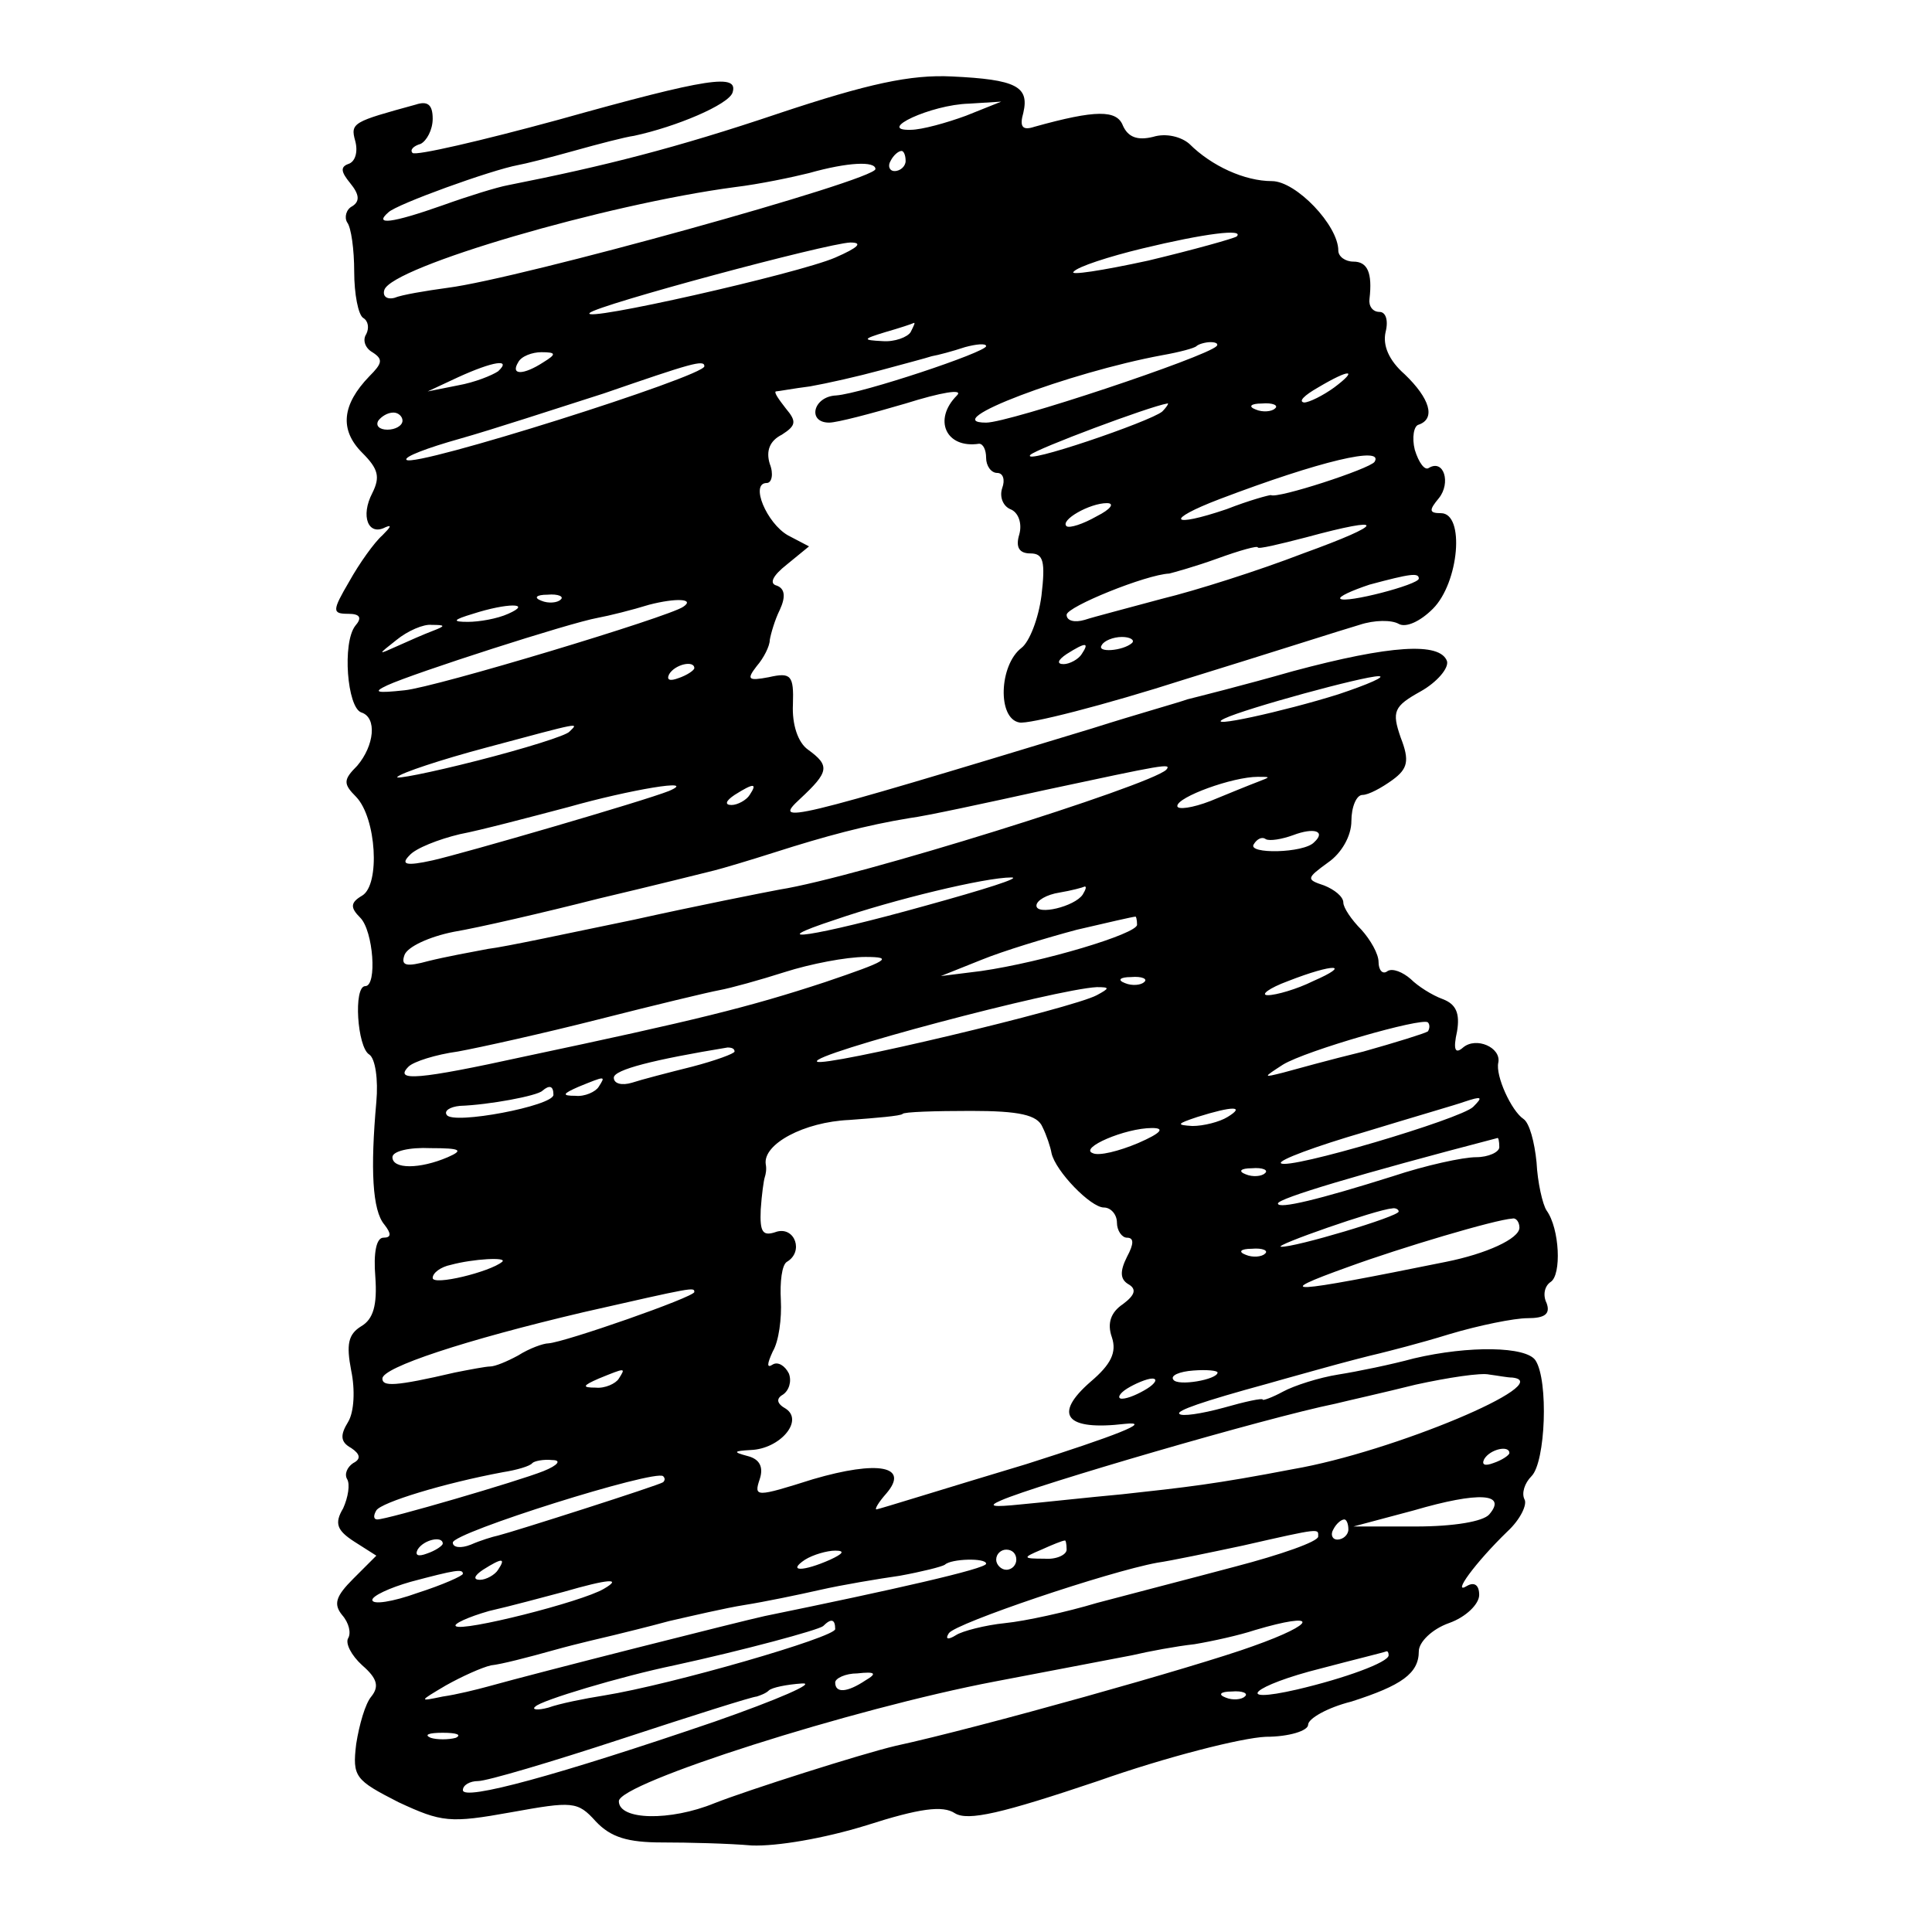 <?xml version="1.0" standalone="no"?>
<!DOCTYPE svg PUBLIC "-//W3C//DTD SVG 20010904//EN"
 "http://www.w3.org/TR/2001/REC-SVG-20010904/DTD/svg10.dtd">
<svg version="1.0" xmlns="http://www.w3.org/2000/svg"
 width="192pt" height="192pt" viewBox="0 0 192 192"
 preserveAspectRatio="xMidYMid meet">
<g transform="translate(0,192) scale(0.1,-0.1)"
fill="#000000" stroke="none">
<path d="M773 1807 c-101 -34 -172 -52 -268 -71 -11 -2 -40 -11 -65 -20 -51
-18 -69 -20 -54 -7 8 8 102 42 129 47 6 1 30 7 55 14 25 7 52 14 60 15 42 9
94 31 98 43 6 19 -23 15 -173 -27 -77 -21 -142 -36 -145 -33 -3 3 1 7 8 9 6 3
12 14 12 25 0 14 -5 18 -17 14 -62 -17 -65 -18 -60 -36 3 -11 0 -21 -7 -23 -8
-3 -7 -8 2 -19 9 -11 10 -18 2 -23 -6 -3 -8 -11 -5 -16 4 -5 7 -27 7 -49 0
-22 4 -43 9 -46 5 -3 6 -10 3 -16 -4 -6 -1 -14 6 -18 11 -7 10 -11 -3 -24 -27
-28 -30 -53 -7 -76 16 -16 18 -24 10 -40 -12 -23 -4 -43 13 -34 7 3 5 0 -3 -8
-8 -7 -23 -28 -33 -46 -17 -29 -17 -32 -1 -32 12 0 14 -4 7 -12 -13 -17 -8
-81 6 -86 16 -5 13 -33 -4 -53 -14 -14 -14 -18 -1 -31 20 -21 24 -87 6 -98
-12 -7 -12 -12 -2 -22 13 -13 17 -68 5 -68 -12 0 -8 -61 4 -68 6 -4 9 -25 7
-47 -6 -67 -4 -108 8 -122 7 -9 7 -13 -1 -13 -7 0 -10 -15 -8 -39 2 -28 -2
-42 -14 -49 -13 -8 -15 -18 -10 -44 4 -19 3 -41 -3 -51 -8 -13 -8 -20 3 -26 9
-6 10 -11 2 -15 -6 -4 -9 -11 -6 -16 3 -5 1 -18 -4 -29 -9 -15 -6 -22 11 -33
l22 -14 -23 -23 c-17 -17 -20 -25 -11 -36 7 -8 9 -18 6 -23 -3 -5 3 -17 14
-27 15 -13 17 -21 9 -31 -6 -7 -12 -28 -15 -47 -4 -33 -1 -36 42 -58 43 -20
51 -21 112 -10 61 11 66 11 84 -9 15 -16 32 -21 66 -21 26 0 66 -1 89 -3 25
-1 72 7 114 20 53 17 76 20 88 12 13 -8 47 0 142 32 68 24 143 43 167 44 23 0
42 6 42 12 0 6 19 17 43 23 50 16 67 28 67 50 0 9 13 22 30 28 17 6 30 19 30
28 0 10 -5 13 -12 9 -16 -10 8 23 40 54 13 12 20 27 17 32 -3 6 0 16 7 23 14
14 17 95 4 115 -9 14 -66 15 -121 2 -22 -6 -56 -13 -75 -16 -19 -3 -44 -11
-55 -17 -11 -6 -20 -9 -20 -8 0 2 -18 -2 -39 -8 -22 -6 -42 -9 -44 -6 -3 3 22
12 88 30 3 1 25 7 50 14 25 7 52 14 61 16 8 2 40 10 69 19 30 9 65 16 78 16
17 0 23 4 19 15 -4 8 -2 17 4 21 11 7 9 53 -4 71 -4 6 -9 28 -10 48 -2 20 -7
39 -13 43 -12 8 -28 43 -25 56 3 15 -22 26 -35 15 -8 -7 -10 -2 -6 16 3 18 -1
27 -14 32 -11 4 -25 13 -32 20 -8 7 -18 11 -23 8 -5 -4 -9 1 -9 9 0 8 -8 22
-17 32 -10 10 -18 22 -18 27 0 6 -9 13 -19 17 -18 6 -18 7 4 23 13 9 23 26 23
41 0 14 5 26 11 26 6 0 19 7 30 15 15 11 17 19 8 42 -9 26 -7 31 20 46 16 9
28 23 26 30 -7 19 -56 16 -153 -10 -49 -14 -97 -26 -105 -28 -8 -3 -51 -15
-95 -29 -306 -93 -317 -95 -290 -70 29 27 30 33 8 49 -10 7 -16 25 -15 45 1
29 -2 32 -24 27 -21 -4 -22 -2 -12 11 7 8 13 20 13 26 1 6 5 20 10 30 6 13 5
21 -3 24 -8 2 -4 10 10 21 l22 18 -21 11 c-21 12 -38 52 -21 52 5 0 7 9 3 19
-4 13 0 23 12 29 14 9 15 13 4 26 -7 9 -12 16 -10 17 2 0 18 3 34 5 17 3 48
10 70 16 22 6 45 12 51 14 6 1 21 5 33 9 11 3 21 4 21 1 0 -6 -123 -47 -149
-49 -23 -1 -29 -27 -7 -27 8 0 42 9 76 19 35 11 58 15 51 8 -24 -24 -11 -53
22 -48 4 0 7 -6 7 -14 0 -8 5 -15 11 -15 6 0 8 -7 5 -15 -3 -9 1 -18 8 -21 8
-3 12 -14 9 -25 -4 -13 0 -19 11 -19 13 0 15 -8 11 -42 -3 -23 -12 -46 -20
-52 -22 -17 -24 -70 -2 -74 9 -2 84 17 165 43 81 25 159 50 173 54 15 5 32 5
39 1 7 -4 21 2 34 15 26 26 32 95 8 95 -12 0 -12 3 -2 15 12 15 5 39 -10 30
-4 -3 -10 5 -14 18 -3 12 -1 24 4 25 17 6 11 26 -14 50 -16 14 -22 29 -19 42
3 12 0 20 -6 20 -7 0 -11 6 -10 13 3 26 -2 37 -16 37 -8 0 -15 5 -15 11 0 25
-42 69 -66 69 -27 0 -60 15 -82 37 -8 7 -23 11 -36 7 -16 -4 -25 0 -30 11 -6
16 -27 16 -88 -1 -12 -4 -15 0 -11 14 6 26 -7 33 -71 36 -41 2 -83 -7 -173
-37z m187 -2 c-19 -7 -44 -14 -55 -14 -35 -1 20 25 58 26 l32 2 -35 -14z m-60
-45 c0 -5 -5 -10 -11 -10 -5 0 -7 5 -4 10 3 6 8 10 11 10 2 0 4 -4 4 -10z
m-30 -8 c0 -11 -354 -109 -425 -118 -22 -3 -46 -7 -53 -10 -8 -2 -12 2 -10 8
8 23 220 85 348 102 25 3 58 10 74 14 39 11 66 12 66 4z m359 -67 c-3 -2 -42
-13 -88 -24 -46 -10 -79 -15 -74 -11 4 5 35 15 68 23 62 15 102 20 94 12z
m-399 -21 c-37 -16 -254 -65 -244 -55 8 8 235 69 259 70 13 0 8 -5 -15 -15z
m75 -74 c-3 -5 -16 -10 -28 -9 -20 1 -20 2 3 9 14 4 26 8 28 9 2 1 0 -3 -3 -9z
m304 -14 c-11 -11 -206 -76 -229 -76 -50 0 83 50 175 67 17 3 32 7 34 9 2 2 9
4 14 4 6 0 8 -2 6 -4z m-669 -16 c-20 -13 -33 -13 -25 0 3 6 14 10 23 10 15 0
15 -2 2 -10z m-45 -9 c-6 -4 -23 -11 -40 -14 l-30 -6 30 14 c35 16 54 19 40 6z
m205 5 c0 -10 -288 -101 -296 -93 -3 3 21 12 53 21 32 9 96 30 143 45 87 30
100 34 100 27z m626 -21 c-11 -8 -25 -15 -30 -15 -6 1 0 7 14 15 32 19 40 18
16 0z m-171 -24 c-12 -10 -141 -54 -131 -43 6 6 118 48 136 51 2 1 0 -3 -5 -8z
m112 3 c-3 -3 -12 -4 -19 -1 -8 3 -5 6 6 6 11 1 17 -2 13 -5z m-867 -12 c0 -5
-7 -9 -15 -9 -8 0 -12 4 -9 9 3 4 9 8 15 8 5 0 9 -4 9 -8z m966 -41 c-5 -7
-97 -37 -103 -33 -2 0 -21 -5 -44 -14 -56 -19 -62 -11 -7 10 100 38 164 53
154 37z m-276 -54 c-14 -8 -27 -12 -30 -10 -7 6 23 23 40 23 8 0 4 -6 -10 -13z
m205 -37 c-44 -17 -107 -37 -140 -45 -33 -9 -68 -18 -77 -21 -10 -3 -18 -1
-18 5 0 8 79 40 102 41 4 1 26 7 48 15 22 8 40 13 40 11 0 -2 21 3 48 10 81
22 80 14 -3 -16z m115 -25 c0 -6 -73 -25 -78 -20 -2 2 11 8 29 14 41 11 49 12
49 6z m-853 -21 c-3 -3 -12 -4 -19 -1 -8 3 -5 6 6 6 11 1 17 -2 13 -5z m122
-7 c-14 -10 -246 -80 -277 -83 -28 -3 -32 -2 -17 5 26 12 181 62 209 67 11 2
35 8 51 13 27 7 46 6 34 -2z m-174 -7 c-11 -5 -29 -8 -40 -8 -16 0 -15 2 5 8
34 11 60 11 35 0z m-75 -17 c-8 -3 -24 -10 -35 -15 -20 -9 -20 -9 -1 6 11 9
27 16 35 15 14 0 14 -1 1 -6z m695 -12 c-9 -8 -36 -10 -30 -2 2 4 11 8 20 8 8
0 13 -3 10 -6z m-50 -11 c-3 -5 -12 -10 -18 -10 -7 0 -6 4 3 10 19 12 23 12
15 0z m-385 -14 c0 -2 -7 -7 -16 -10 -8 -3 -12 -2 -9 4 6 10 25 14 25 6z m640
-26 c-54 -17 -136 -35 -113 -24 21 10 138 42 153 42 8 0 -10 -8 -40 -18z
m-764 -37 c-3 -4 -45 -17 -92 -29 -47 -12 -83 -19 -79 -16 4 4 43 17 88 29 97
26 92 25 83 16z m593 -38 c-17 -16 -308 -107 -384 -119 -16 -3 -82 -16 -145
-30 -63 -13 -128 -27 -145 -29 -16 -3 -43 -8 -59 -12 -22 -6 -28 -5 -24 6 3 8
24 18 49 23 24 4 89 19 144 33 55 13 107 26 115 28 8 2 35 10 60 18 50 16 91
27 134 34 16 2 76 15 135 28 117 25 126 27 120 20z m91 -12 c-8 -3 -30 -12
-47 -19 -18 -7 -33 -9 -33 -5 0 9 55 29 80 29 13 0 13 0 0 -5z m-585 -9 c-25
-10 -204 -62 -235 -69 -27 -6 -32 -4 -23 5 6 7 29 16 50 21 21 4 70 17 108 27
60 17 130 29 100 16z m80 -4 c-3 -5 -12 -10 -18 -10 -7 0 -6 4 3 10 19 12 23
12 15 0z m561 -47 c-10 -11 -67 -12 -60 -2 3 5 8 8 12 5 4 -2 16 0 27 4 21 8
33 4 21 -7z m-386 -63 c-111 -31 -166 -39 -90 -14 58 20 149 42 175 42 11 0
-27 -12 -85 -28z m156 11 c-8 -12 -46 -21 -46 -11 0 5 10 11 23 13 12 2 23 5
25 6 2 0 1 -3 -2 -8z m54 -30 c0 -9 -93 -37 -155 -46 l-40 -5 40 16 c22 9 65
22 95 30 30 7 56 13 58 13 1 1 2 -3 2 -8z m-310 -57 c-76 -25 -129 -38 -299
-74 -105 -23 -130 -25 -115 -10 5 5 27 12 49 15 22 4 85 18 140 32 55 14 109
27 120 29 11 2 40 10 65 18 25 8 61 15 80 15 29 0 22 -4 -40 -25z m485 1 c-16
-8 -37 -14 -45 -14 -8 0 1 7 20 14 46 18 64 17 25 0z m-168 -1 c-3 -3 -12 -4
-19 -1 -8 3 -5 6 6 6 11 1 17 -2 13 -5z m-47 -13 c-24 -13 -272 -72 -278 -66
-8 7 237 72 278 74 13 0 13 -1 0 -8z m329 -36 c-3 -2 -32 -11 -64 -20 -33 -8
-69 -18 -80 -21 -20 -5 -20 -5 0 8 23 14 138 47 144 42 2 -2 2 -6 0 -9z m-689
-20 c0 -2 -19 -9 -42 -15 -24 -6 -51 -13 -60 -16 -10 -3 -18 -1 -18 5 0 8 40
18 113 30 4 0 7 -1 7 -4z m-135 -35 c-3 -5 -14 -10 -23 -9 -14 0 -13 2 3 9 27
11 27 11 20 0z m-45 -8 c0 -11 -100 -30 -106 -20 -3 4 3 8 13 9 29 1 77 10 82
15 7 6 11 5 11 -4z m914 -12 c-12 -12 -184 -63 -191 -56 -3 3 35 17 83 31 49
15 94 28 99 30 18 6 19 5 9 -5z m-428 -20 c4 -8 8 -20 9 -26 4 -18 39 -54 52
-54 7 0 13 -7 13 -15 0 -8 5 -15 10 -15 7 0 7 -6 0 -19 -7 -14 -7 -22 1 -27 9
-5 7 -11 -5 -20 -12 -8 -16 -19 -11 -33 5 -15 -1 -27 -21 -44 -38 -33 -25 -49
34 -42 29 3 -10 -12 -98 -40 -80 -24 -147 -45 -149 -45 -2 0 2 7 10 16 23 27
-8 33 -73 14 -57 -18 -59 -18 -53 0 4 12 0 20 -12 23 -15 4 -14 5 3 6 29 1 53
29 35 41 -9 5 -10 10 -3 14 6 4 9 13 6 21 -4 8 -11 12 -16 9 -6 -4 -6 0 0 13
6 10 9 33 8 51 -1 18 1 35 6 38 17 10 8 35 -10 30 -14 -5 -17 -1 -16 22 1 15
3 29 4 32 1 3 2 8 1 13 -3 20 38 42 83 44 27 2 51 4 53 6 1 2 32 3 68 3 48 0
66 -4 71 -16z m184 10 c-8 -5 -24 -9 -35 -9 -16 1 -16 2 5 9 35 11 48 11 30 0z
m-89 -26 c-19 -8 -39 -13 -45 -10 -14 5 32 25 59 25 13 0 9 -5 -14 -15z m359
-4 c0 -5 -11 -10 -23 -10 -13 0 -50 -8 -83 -19 -73 -23 -114 -33 -114 -27 0 5
80 29 218 65 1 1 2 -3 2 -9z m-1045 -10 c-28 -12 -55 -12 -55 0 0 6 17 10 38
9 30 0 33 -2 17 -9z m812 -16 c-3 -3 -12 -4 -19 -1 -8 3 -5 6 6 6 11 1 17 -2
13 -5z m133 -38 c0 -5 -104 -36 -117 -35 -8 1 95 37 110 38 4 1 7 -1 7 -3z
m120 -16 c0 -11 -33 -26 -73 -34 -158 -32 -175 -33 -97 -5 52 19 146 47 163
48 4 1 7 -4 7 -9z m-253 -26 c-3 -3 -12 -4 -19 -1 -8 3 -5 6 6 6 11 1 17 -2
13 -5z m-758 -8 c-12 -10 -69 -24 -69 -16 0 5 8 11 18 13 22 6 57 8 51 3z
m191 -30 c0 -5 -129 -50 -145 -51 -5 0 -19 -5 -30 -12 -11 -6 -23 -11 -28 -11
-4 0 -20 -3 -35 -6 -60 -14 -72 -14 -72 -6 0 11 81 38 200 66 110 25 110 25
110 20z m-75 -86 c-3 -5 -14 -10 -23 -9 -14 0 -13 2 3 9 27 11 27 11 20 0z
m595 6 c0 -7 -40 -14 -44 -7 -3 4 6 8 20 9 13 1 24 0 24 -2z m293 -5 c45 -5
-119 -74 -218 -91 -78 -15 -106 -18 -170 -25 -33 -3 -78 -8 -100 -10 -29 -3
-34 -2 -20 4 34 15 263 82 332 96 12 3 48 11 80 19 32 7 65 12 73 10 8 -1 18
-3 23 -3z m-363 -11 c-8 -5 -19 -10 -25 -10 -5 0 -3 5 5 10 8 5 20 10 25 10 6
0 3 -5 -5 -10z m360 -64 c0 -2 -7 -7 -16 -10 -8 -3 -12 -2 -9 4 6 10 25 14 25
6z m-960 -18 c-25 -10 -155 -48 -165 -48 -4 0 -4 4 -1 9 5 8 67 27 126 38 13
2 27 6 29 9 2 2 11 4 20 3 9 0 6 -5 -9 -11z m119 -11 c-4 -3 -148 -49 -164
-53 -5 -1 -18 -5 -27 -9 -10 -4 -18 -3 -18 2 0 10 201 73 209 66 2 -2 2 -4 0
-6z m821 -32 c-6 -7 -35 -12 -73 -12 l-62 0 60 16 c65 19 93 17 75 -4z m-140
-15 c0 -5 -5 -10 -11 -10 -5 0 -7 5 -4 10 3 6 8 10 11 10 2 0 4 -4 4 -10z
m-30 -7 c0 -5 -37 -18 -83 -30 -45 -12 -107 -28 -137 -36 -30 -9 -71 -18 -91
-20 -20 -2 -43 -8 -49 -12 -8 -5 -11 -4 -7 2 7 10 158 61 207 70 14 2 52 10
85 17 79 18 75 17 75 9z m-870 -7 c0 -2 -7 -7 -16 -10 -8 -3 -12 -2 -9 4 6 10
25 14 25 6z m620 -6 c0 -5 -10 -10 -22 -9 -22 0 -22 1 -3 9 11 5 21 9 23 9 1
1 2 -3 2 -9z m-235 -10 c-27 -12 -43 -12 -25 0 8 5 22 9 30 9 10 0 8 -3 -5 -9z
m185 0 c0 -5 -4 -10 -10 -10 -5 0 -10 5 -10 10 0 6 5 10 10 10 6 0 10 -4 10
-10z m-515 -10 c-3 -5 -12 -10 -18 -10 -7 0 -6 4 3 10 19 12 23 12 15 0z m485
6 c0 -5 -93 -26 -220 -52 -23 -5 -225 -56 -275 -70 -11 -3 -31 -8 -45 -10 -24
-5 -24 -5 3 11 16 9 36 18 45 20 10 1 37 8 62 15 25 7 52 13 60 15 8 2 33 8
55 14 22 5 56 13 75 16 19 3 53 10 75 15 22 5 58 11 79 14 22 4 42 9 45 11 6
6 41 7 41 1z m-520 -10 c0 -2 -20 -11 -45 -19 -25 -9 -45 -12 -45 -7 0 4 17
12 38 18 45 12 52 13 52 8z m140 -15 c-22 -13 -141 -43 -147 -37 -3 2 12 9 33
15 22 5 55 14 74 19 45 13 59 14 40 3z m230 -40 c0 -8 -162 -55 -230 -66 -19
-3 -44 -8 -55 -12 -11 -3 -17 -2 -13 1 5 6 85 30 138 41 69 15 143 35 148 39
8 8 12 7 12 -3z m415 -17 c-55 -20 -272 -81 -355 -99 -34 -8 -147 -44 -180
-57 -44 -18 -95 -17 -95 2 0 18 232 92 374 119 58 11 120 23 136 26 17 4 44 9
62 11 18 3 45 9 60 14 64 19 63 7 -2 -16z m135 -9 c0 -7 -44 -23 -91 -34 -65
-15 -44 4 24 21 34 9 63 16 65 17 1 0 2 -1 2 -4z m-520 -25 c-18 -12 -30 -13
-30 -2 0 4 10 9 22 9 18 2 20 0 8 -7z m-150 -41 c-155 -53 -250 -79 -250 -68
0 5 7 9 15 9 9 0 73 19 143 42 70 23 130 42 134 42 3 1 9 3 12 6 3 3 18 6 33
7 15 1 -24 -16 -87 -38z m527 25 c-3 -3 -12 -4 -19 -1 -8 3 -5 6 6 6 11 1 17
-2 13 -5z m-784 -41 c-7 -2 -19 -2 -25 0 -7 3 -2 5 12 5 14 0 19 -2 13 -5z"/>
</g>
</svg>
